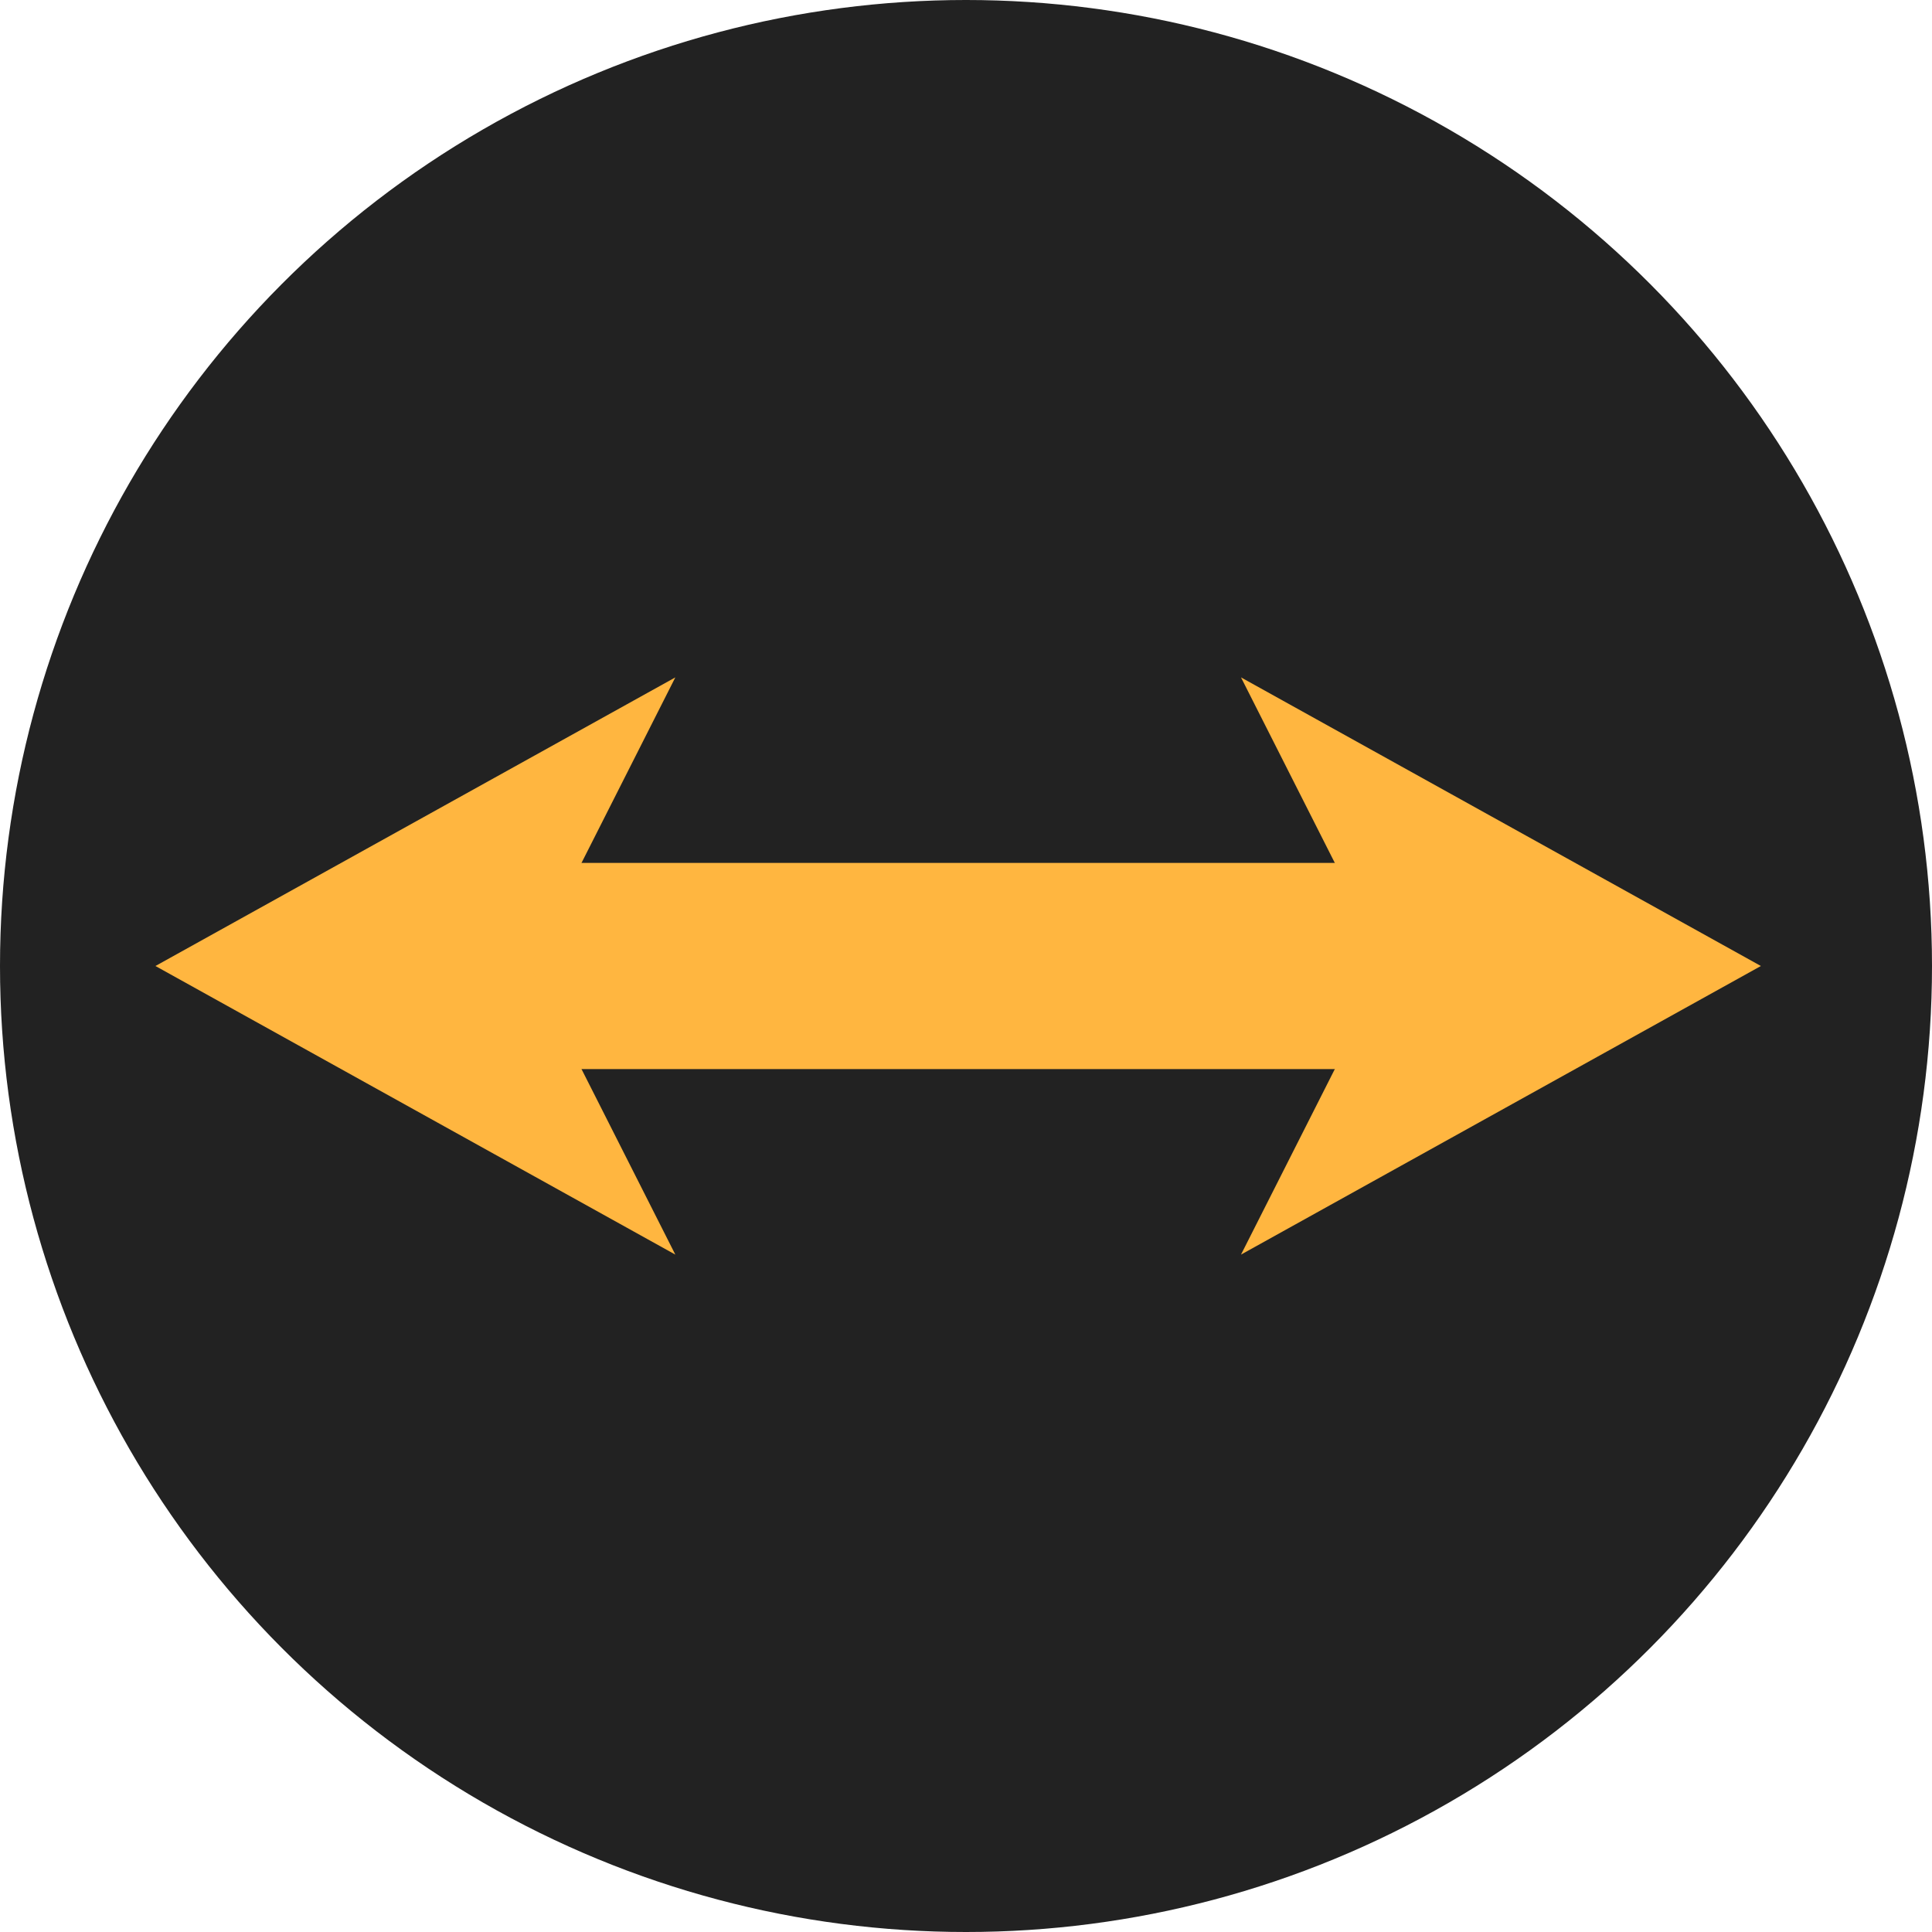 <svg xmlns="http://www.w3.org/2000/svg" viewBox="0 0 46.86 46.86"><defs><style>.cls-1{fill:#222;}.cls-2{fill:none;stroke:#ffb640;stroke-linecap:round;stroke-miterlimit:10;stroke-width:5px;}.cls-3{fill:#ffb640;}</style></defs><title>equal-speed_reverse</title><g id="Layer_2" data-name="Layer 2"><g id="Finals"><circle class="cls-1" cx="23.43" cy="23.43" r="23.43"/><line class="cls-2" x1="10.07" y1="23.43" x2="34.76" y2="23.43"/><polygon class="cls-3" points="3.77 23.43 16.38 30.43 12.84 23.43 12.84 23.43 16.38 16.43 3.77 23.43"/><polygon class="cls-3" points="42.71 23.43 30.1 16.43 33.64 23.43 33.64 23.43 30.1 30.43 42.71 23.43"/></g></g></svg>